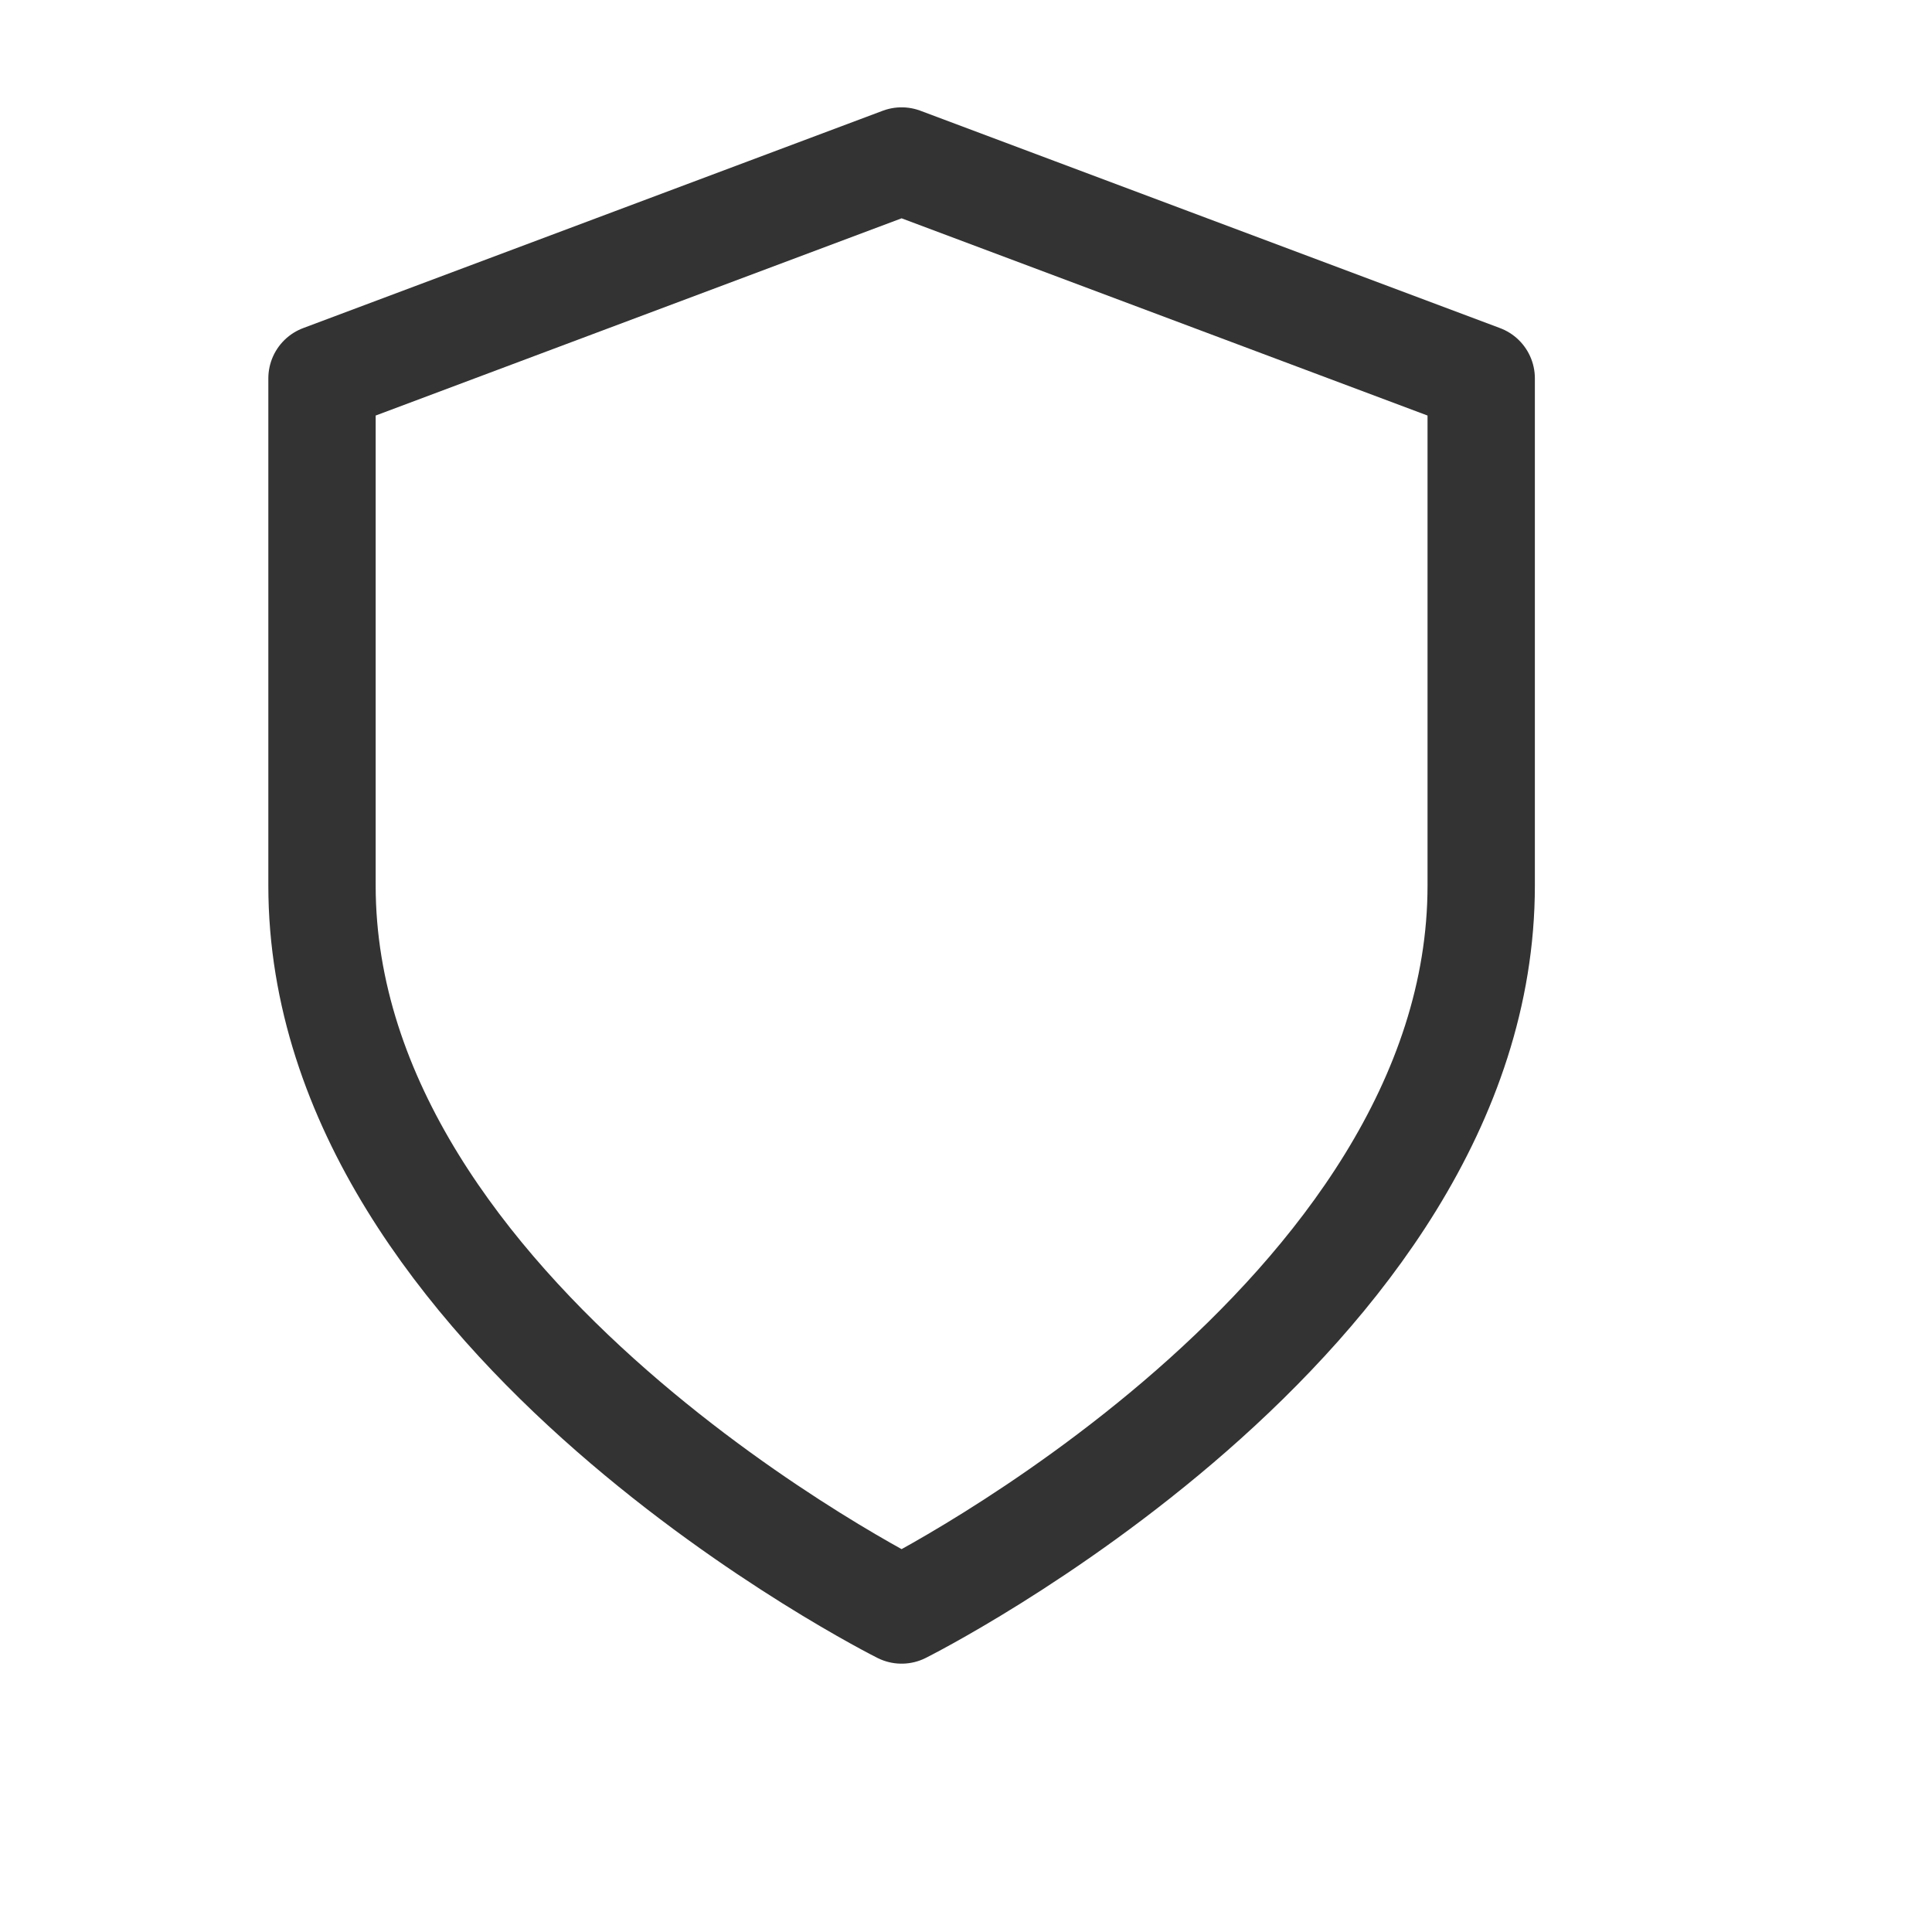 <svg width="18" height="18" viewBox="0 0 18 18" fill="none" xmlns="http://www.w3.org/2000/svg">
<path d="M8.4 15C8.4 15 13.8 12.3 13.8 8.25V3.525L8.4 1.5L3 3.525V8.25C3 12.3 8.4 15 8.4 15Z" stroke="#333333" stroke-linecap="round" stroke-linejoin="round"/>
</svg>
